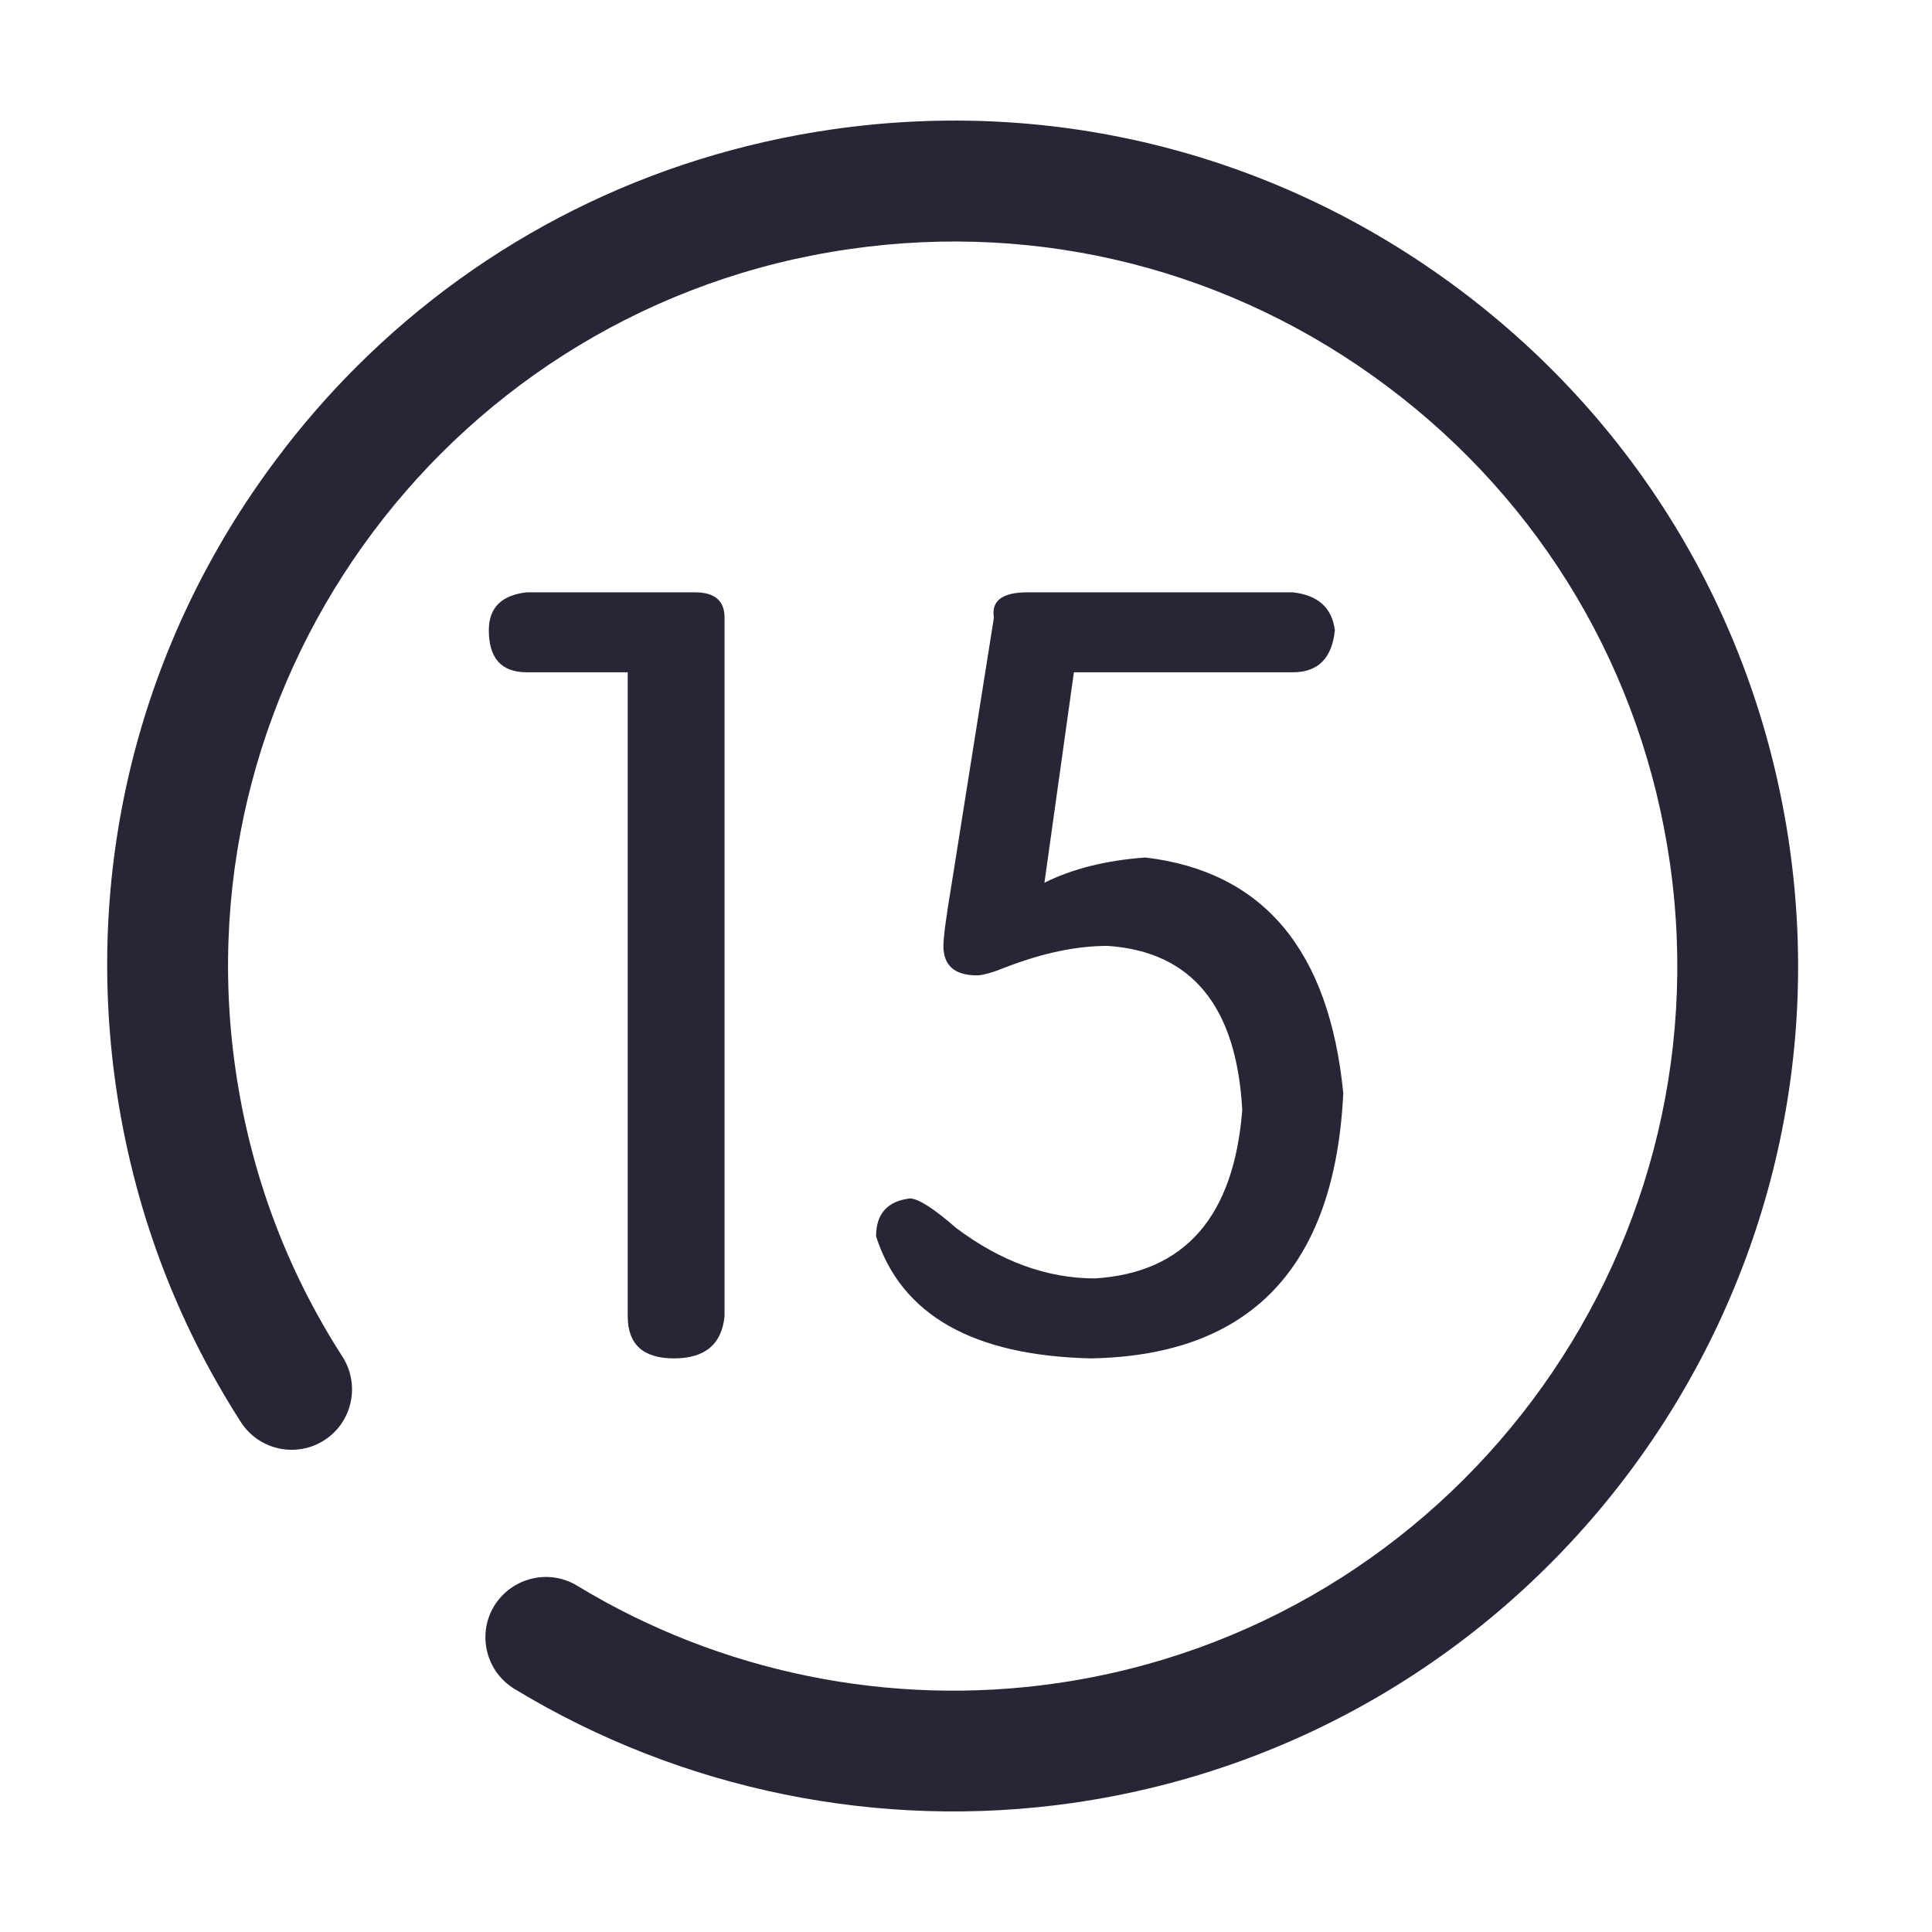 <svg height="200" width="200" xmlns:xlink="http://www.w3.org/1999/xlink" xmlns="http://www.w3.org/2000/svg" version="1.1" viewBox="0 0 1024 1024" class="icon"><path fill="#272636" d="M188.783 194.563C256.764 126.572 344.459 82.461 441.342 68.546c118.414-17.023 236.411 13.172 332.181 84.883 95.789 71.765 157.907 176.526 174.928 294.939 35.117 244.617-135.326 472.081-379.79 507.219-102.508 14.704-207.619-6.782-295.991-60.432-15.098-9.188-19.911-28.882-10.744-43.98 9.255-14.965 28.86-19.909 43.979-10.721 75.682 45.991 165.784 64.37 253.676 51.768 209.499-30.063 355.569-225.056 325.506-434.754-14.572-101.522-67.827-191.273-149.942-252.757C653.052 143.2 551.924 117.381 450.422 131.997c-209.717 30.052-355.744 225.09-325.616 434.697 7.899 54.876 26.934 106.162 56.712 152.372 9.54 14.922 5.186 34.788-9.583 44.241-14.855 9.582-34.679 5.295-44.241-9.539-34.745-54.088-56.997-113.907-66.252-177.97-17-118.415 13.149-236.48 84.96-332.269C159.443 226.071 173.621 209.704 188.783 194.563L188.783 194.563 188.783 194.563z"></path><path fill="#272636" d="M461.472 390.299"></path><path fill="#272636" d="M332.71 697.664 332.71 356.331l-53.542 0c-13.386 0-20.078-7.425-20.078-22.309 0-11.887 6.693-18.579 20.078-20.078l89.237 0c10.388 0 15.617 4.462 15.617 13.386l0 370.336c-1.499 14.884-10.422 22.309-26.772 22.309C340.867 719.972 332.71 712.548 332.71 697.664z"></path><path fill="#272636" d="M569.189 356.331l-15.616 111.547c14.848-7.425 32.696-11.887 53.541-13.386 62.466 7.46 97.394 49.08 104.853 124.932-4.461 92.236-49.079 139.085-133.856 140.549-62.466-1.464-100.391-23.042-113.777-64.698 0-11.887 5.926-18.579 17.847-20.078 4.462 0 12.618 5.228 24.54 15.617 23.773 17.847 48.312 26.772 73.62 26.772 47.582-2.963 73.622-32.698 78.083-89.237-2.998-55.007-26.772-84.009-71.39-87.007-16.383 0-34.231 3.73-53.541 11.154-7.461 2.997-12.653 4.463-15.618 4.463-11.922 0-17.847-5.194-17.847-15.617 0-4.462 1.465-15.617 4.463-33.464l22.308-140.549c-1.499-8.924 4.461-13.386 17.847-13.386l140.549 0c13.385 1.499 20.81 8.192 22.309 20.078-1.499 14.884-8.924 22.309-22.309 22.309L569.189 356.33z"></path></svg>